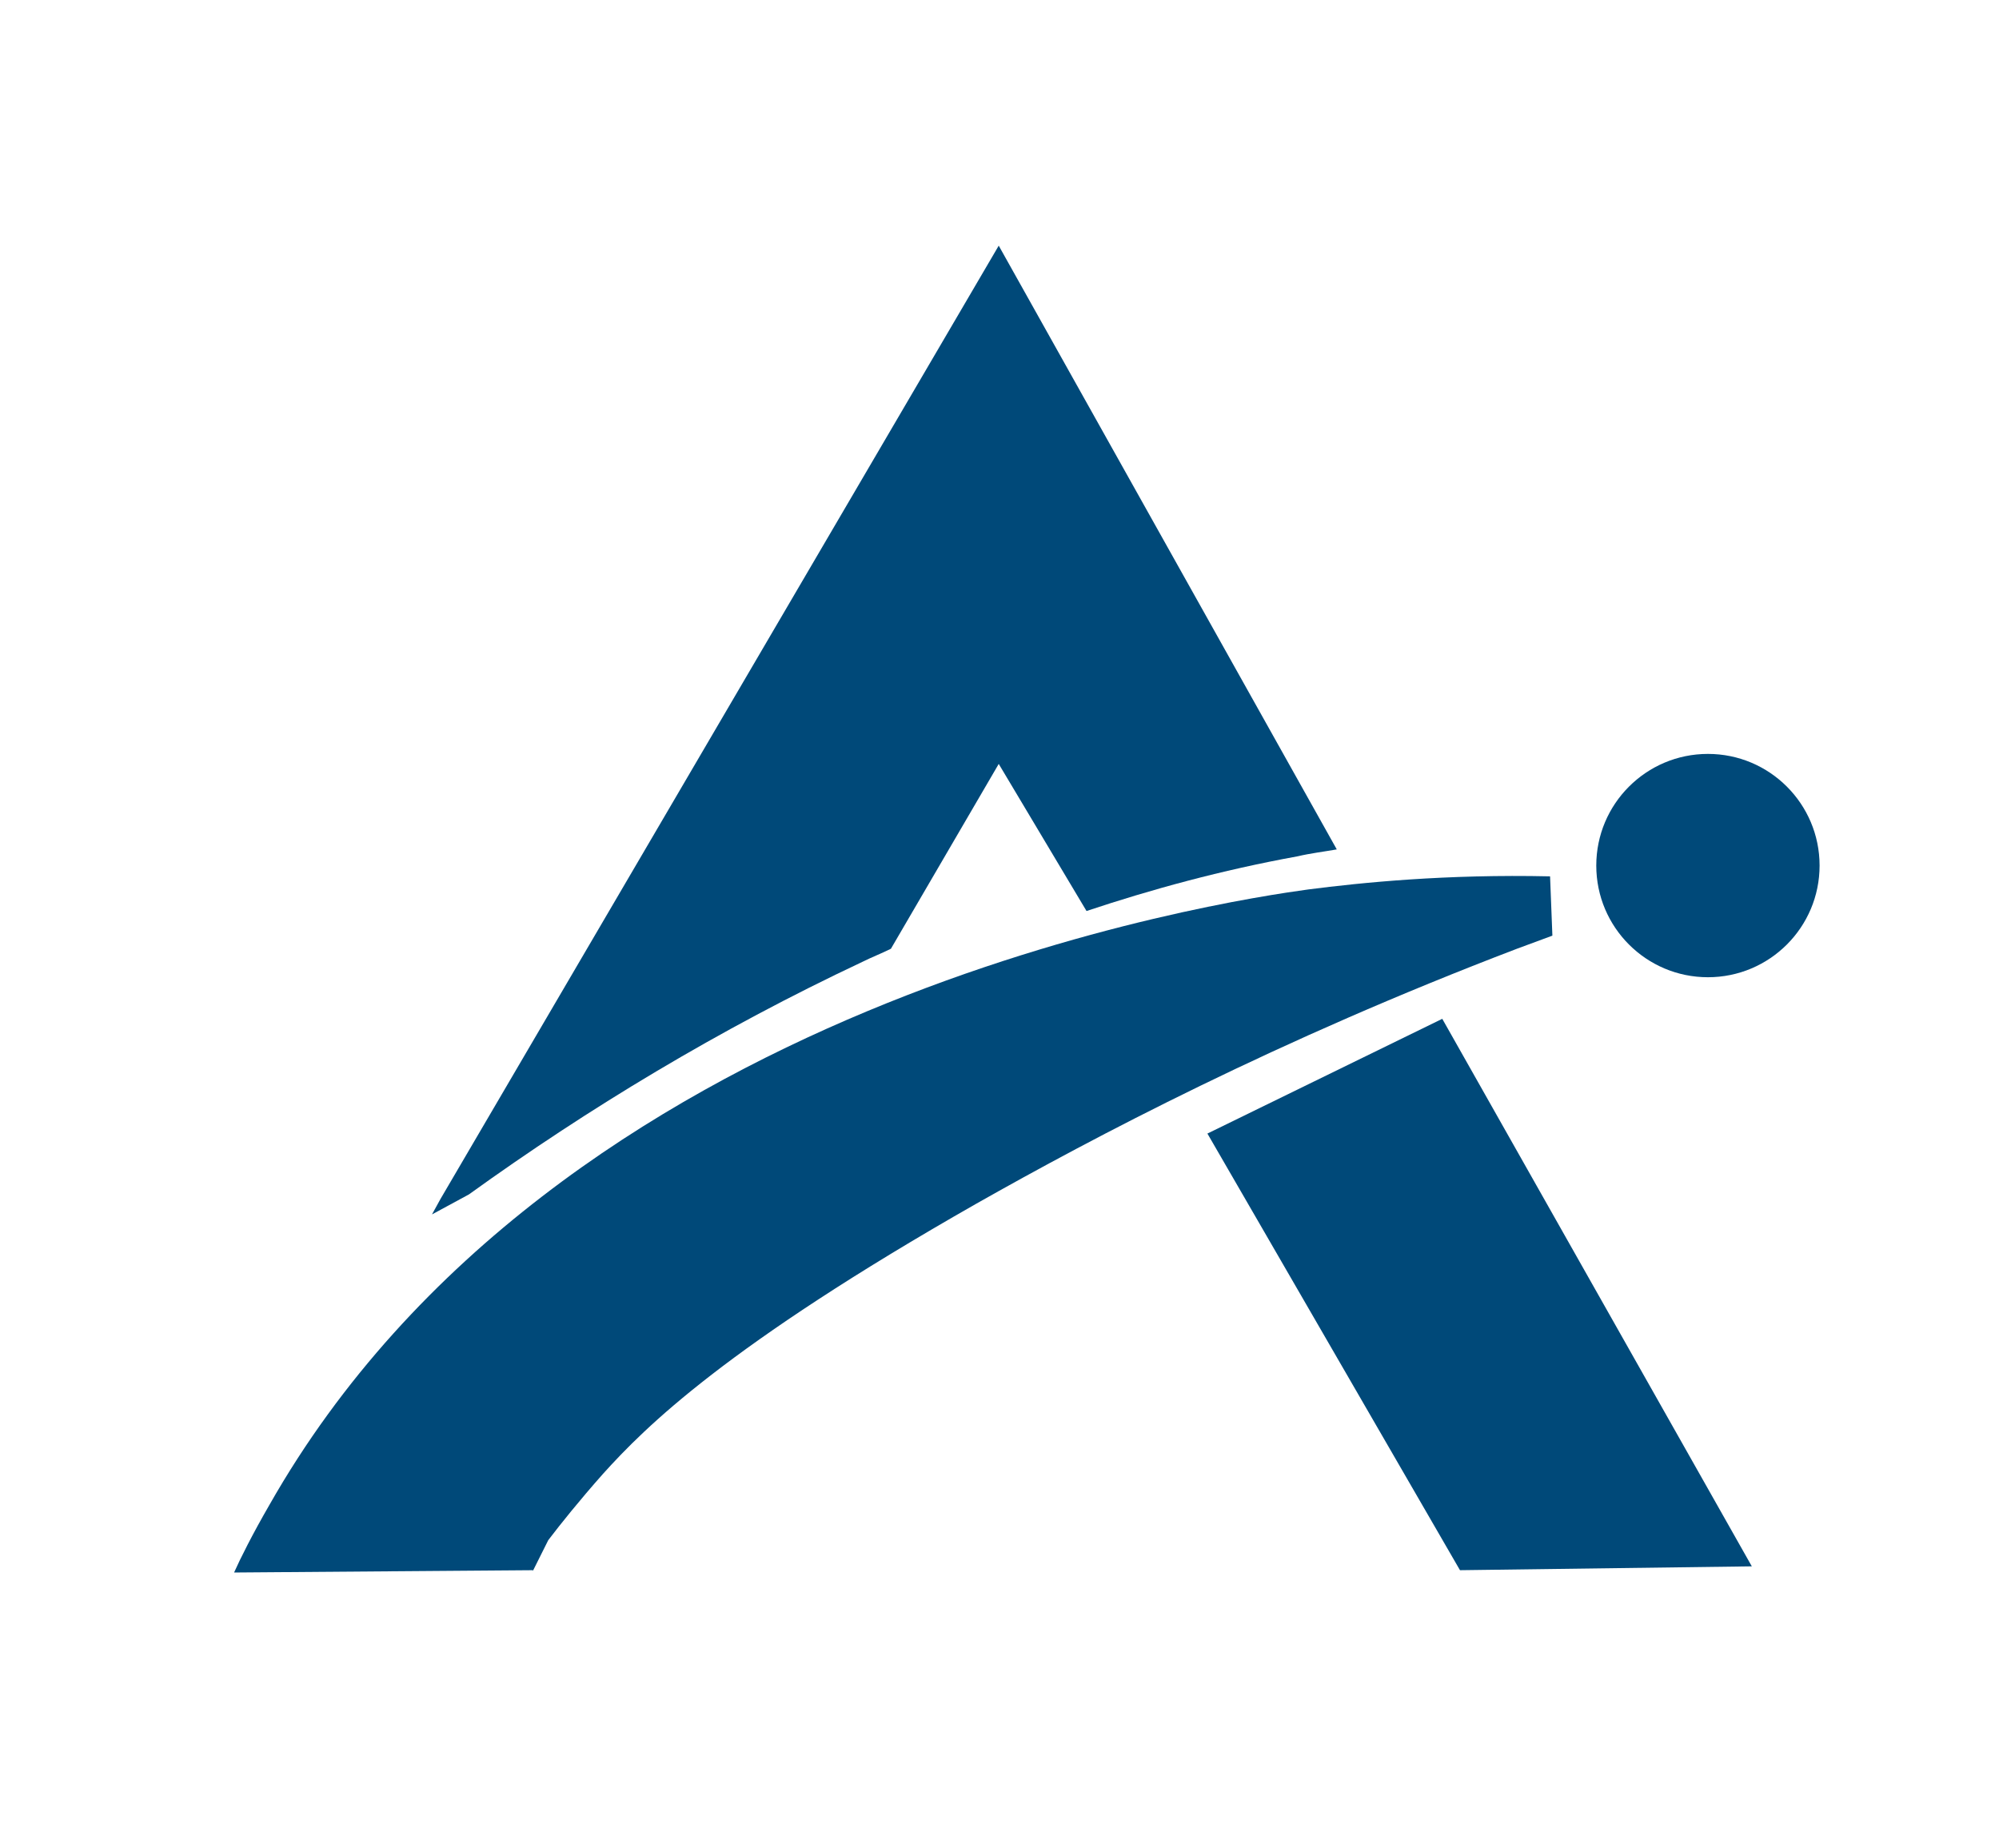 <?xml version="1.0" encoding="UTF-8"?>
<svg id="Layer_2" data-name="Layer 2" xmlns="http://www.w3.org/2000/svg" viewBox="0 0 25.96 24">
  <defs>
    <style>
      .cls-1 {
        fill: #004979;
      }
    </style>
  </defs>
  <path class="cls-1" d="M5.72,15.57c2.42-4.13,4.83-8.25,7.25-12.38l4.39,7.84c-.17,.03-.34,.05-.51,.09-.99,.18-1.9,.43-2.74,.71l-1.14-1.91-1.4,2.4c-.12,.06-.25,.11-.37,.17-1.87,.88-3.57,1.91-5.11,3.02l-.48,.26,.11-.2Z"/>
  <path class="cls-1" d="M6.92,20.39l-3.88,.03c.08-.18,.24-.5,.46-.88,3.74-6.58,12.47-7.85,13.49-7.99,.7-.09,1.79-.2,3.14-.17l.03,.77c-.11,.04-.27,.1-.46,.17-3.12,1.19-5.5,2.45-7.02,3.31-3.25,1.85-4.3,2.9-4.85,3.51-.31,.35-.55,.65-.71,.86l-.2,.4Z"/>
  <polygon class="cls-1" points="15.68 14.72 18.73 13.23 22.75 20.34 18.96 20.39 15.68 14.72"/>
  <circle class="cls-1" cx="22.18" cy="11.24" r="1.45"/>
</svg>